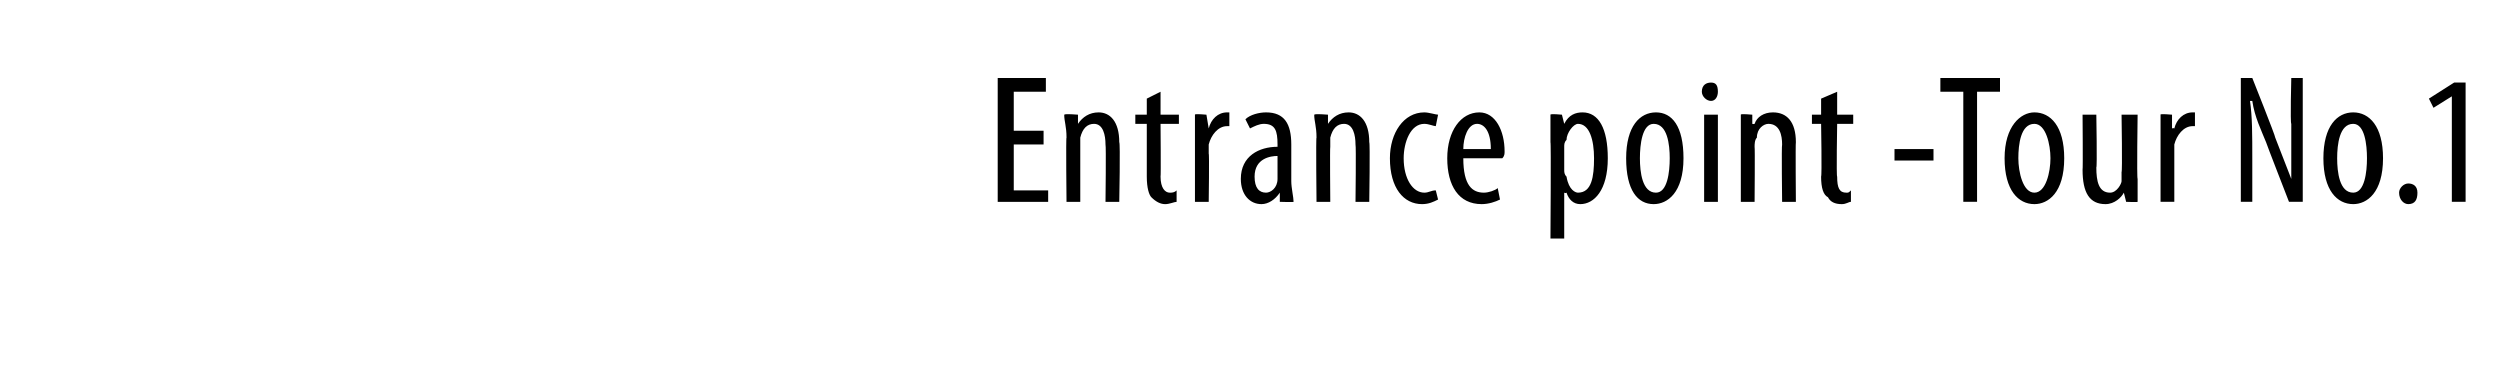 <?xml version="1.0" standalone="no"?><!DOCTYPE svg PUBLIC "-//W3C//DTD SVG 1.1//EN" "http://www.w3.org/Graphics/SVG/1.1/DTD/svg11.dtd"><svg xmlns="http://www.w3.org/2000/svg" version="1.1" width="109px" height="16px" viewBox="0 0 109 16"><desc>Entrance point -Tour No 1</desc><defs/><g id="Polygon208456"><path d="m45.5 6.3h-1.3v2h1.5v.5h-2.2V3.4h2.1v.6h-1.4v1.7h1.3v.6zm1-.3c0-.5-.1-.7-.1-1c.04-.05.6 0 .6 0v.4s.02.02 0 0c.2-.3.5-.5.9-.5c.5 0 .9.4.9 1.3c.05.02 0 2.6 0 2.6h-.6s.03-2.46 0-2.5c0-.4-.1-.9-.5-.9c-.3 0-.5.2-.6.6v2.8h-.6s-.03-2.85 0-2.8zm4.1-2v1h.8v.4h-.8s.02 2.32 0 2.3c0 .5.2.7.4.7c.1 0 .2 0 .3-.1v.5c-.1 0-.3.1-.5.1c-.2 0-.4-.1-.6-.3c-.1-.1-.2-.4-.2-.9V5.4h-.5v-.4h.5v-.7l.6-.3zm1.5 2v-1c-.02-.05.5 0 .5 0l.1.6s-.02-.03 0 0c.1-.4.4-.7.8-.7h.1v.6h-.1c-.4 0-.7.4-.8.8v.4c.03-.02 0 2.1 0 2.1h-.6V6zm4.2 1.9c0 .3.1.7.1.9c-.01.02-.6 0-.6 0v-.4s-.03.02 0 0c-.2.3-.5.5-.8.5c-.5 0-.9-.4-.9-1.1c0-1 .8-1.4 1.6-1.4v-.1c0-.6-.1-.9-.6-.9c-.2 0-.4.1-.6.2l-.2-.4c.2-.2.6-.3.9-.3c.8 0 1.1.5 1.1 1.4v1.6zm-.6-1.1c-.3 0-1 .1-1 .9c0 .5.2.7.5.7c.2 0 .5-.2.5-.6v-1zm1.7-.8c0-.5-.1-.7-.1-1c.04-.05.6 0 .6 0v.4s.02.02 0 0c.2-.3.5-.5.9-.5c.5 0 .9.4.9 1.3c.04.02 0 2.6 0 2.6h-.6s.03-2.46 0-2.5c0-.4-.1-.9-.5-.9c-.3 0-.5.2-.6.6v.4c-.02-.01 0 2.4 0 2.4h-.6s-.03-2.85 0-2.8zm5.3 2.7c-.2.1-.4.2-.7.2c-.8 0-1.4-.7-1.4-2c0-1.1.6-2 1.5-2c.2 0 .5.1.6.1l-.1.5c-.1 0-.3-.1-.5-.1c-.6 0-.9.8-.9 1.5c0 .9.4 1.5.9 1.5c.2 0 .3-.1.5-.1l.1.4zm1.1-1.8c0 1.2.4 1.5.9 1.5c.2 0 .5-.1.6-.2l.1.5c-.2.1-.5.2-.8.2c-1 0-1.5-.8-1.5-2c0-1.2.6-2 1.4-2c.7 0 1.1.8 1.1 1.7c0 .1 0 .2-.1.3h-1.7zm1.2-.4c0-.8-.3-1.1-.6-1.1c-.4 0-.6.6-.6 1.1h1.2zm2.6-.3V5c0-.05.5 0 .5 0l.1.4s-.01.05 0 0c.2-.4.5-.5.8-.5c.7 0 1.1.7 1.1 2c0 1.4-.6 2-1.2 2c-.3 0-.5-.2-.6-.5c-.04.04-.1 0-.1 0v2h-.6s.03-4.24 0-4.2zm.6 1.2c0 .1 0 .2.1.3c.1.6.4.7.5.7c.6 0 .7-.7.7-1.5c0-.8-.2-1.5-.7-1.5c-.2 0-.5.4-.5.7c-.1.1-.1.2-.1.3v1zm5.2-.5c0 1.5-.7 2-1.3 2c-.7 0-1.2-.6-1.2-2c0-1.4.6-2 1.3-2c.7 0 1.2.6 1.2 2zm-1.9 0c0 .6.1 1.5.7 1.5c.5 0 .6-.9.6-1.5c0-.6-.1-1.5-.7-1.5c-.5 0-.6.9-.6 1.5zm2.8 1.9V5h.6v3.8h-.6zm.6-4.8c0 .2-.1.4-.3.4c-.2 0-.4-.2-.4-.4c0-.3.2-.4.4-.4c.2 0 .3.1.3.4zm1 2v-1c-.02-.05.5 0 .5 0v.4s.06.02.1 0c.1-.3.4-.5.8-.5c.6 0 1 .4 1 1.3c-.02.02 0 2.6 0 2.6h-.6s-.03-2.46 0-2.5c0-.4-.1-.9-.6-.9c-.2 0-.5.2-.5.6c-.1.1-.1.3-.1.4c.02-.01 0 2.4 0 2.4h-.6V6zm4.2-2v1h.7v.4h-.7s-.04 2.32 0 2.3c0 .5.1.7.4.7c.1 0 .1 0 .2-.1v.5c-.1 0-.2.1-.4.1c-.3 0-.5-.1-.6-.3c-.2-.1-.3-.4-.3-.9c.04-.04 0-2.3 0-2.3h-.4v-.4h.4v-.7l.7-.3zm4.2 2.5v.5h-1.7v-.5h1.7zM85.6 4h-1v-.6h2.6v.6h-1v4.8h-.6V4zM90 6.9c0 1.5-.7 2-1.3 2c-.7 0-1.3-.6-1.3-2c0-1.4.7-2 1.3-2c.7 0 1.3.6 1.3 2zm-2 0c0 .6.2 1.5.7 1.5c.5 0 .7-.9.7-1.5c0-.6-.2-1.5-.7-1.5c-.6 0-.7.9-.7 1.5zm5.2.9v1c-.01.02-.5 0-.5 0l-.1-.4s-.01.02 0 0c-.1.2-.4.5-.8.5c-.7 0-1-.5-1-1.5c.02 0 0-2.4 0-2.4h.6s.04 2.31 0 2.3c0 .6.1 1.1.6 1.1c.3 0 .5-.4.5-.5v-.4c.04 0 0-2.5 0-2.5h.7s-.04 2.77 0 2.8zm1-1.8v-1c-.04-.05.5 0 .5 0v.6s.05-.03.1 0c.1-.4.4-.7.8-.7h.1v.6h-.1c-.4 0-.7.4-.8.8v2.5h-.6V6zm3.5 2.8V3.4h.5s1.02 2.56 1 2.6l.7 1.8V5.4c-.05-.04 0-2 0-2h.5v5.4h-.6s-1-2.57-1-2.6c-.2-.5-.5-1.1-.6-1.8h-.1c.1.7.1 1.4.1 2.6v1.8h-.5zm6.2-1.9c0 1.5-.7 2-1.3 2c-.7 0-1.3-.6-1.3-2c0-1.4.6-2 1.3-2c.7 0 1.3.6 1.3 2zm-2 0c0 .6.1 1.5.7 1.5c.5 0 .6-.9.6-1.5c0-.6-.1-1.5-.6-1.5c-.6 0-.7.9-.7 1.5zm2.7 1.5c0-.2.2-.4.4-.4c.2 0 .4.1.4.4c0 .3-.1.5-.4.5c-.2 0-.4-.2-.4-.5zm2.3-4.2l-.8.5l-.2-.4l1.1-.7h.5v5.2h-.6V4.2z" stroke="none" fill="#000"/></g></svg>